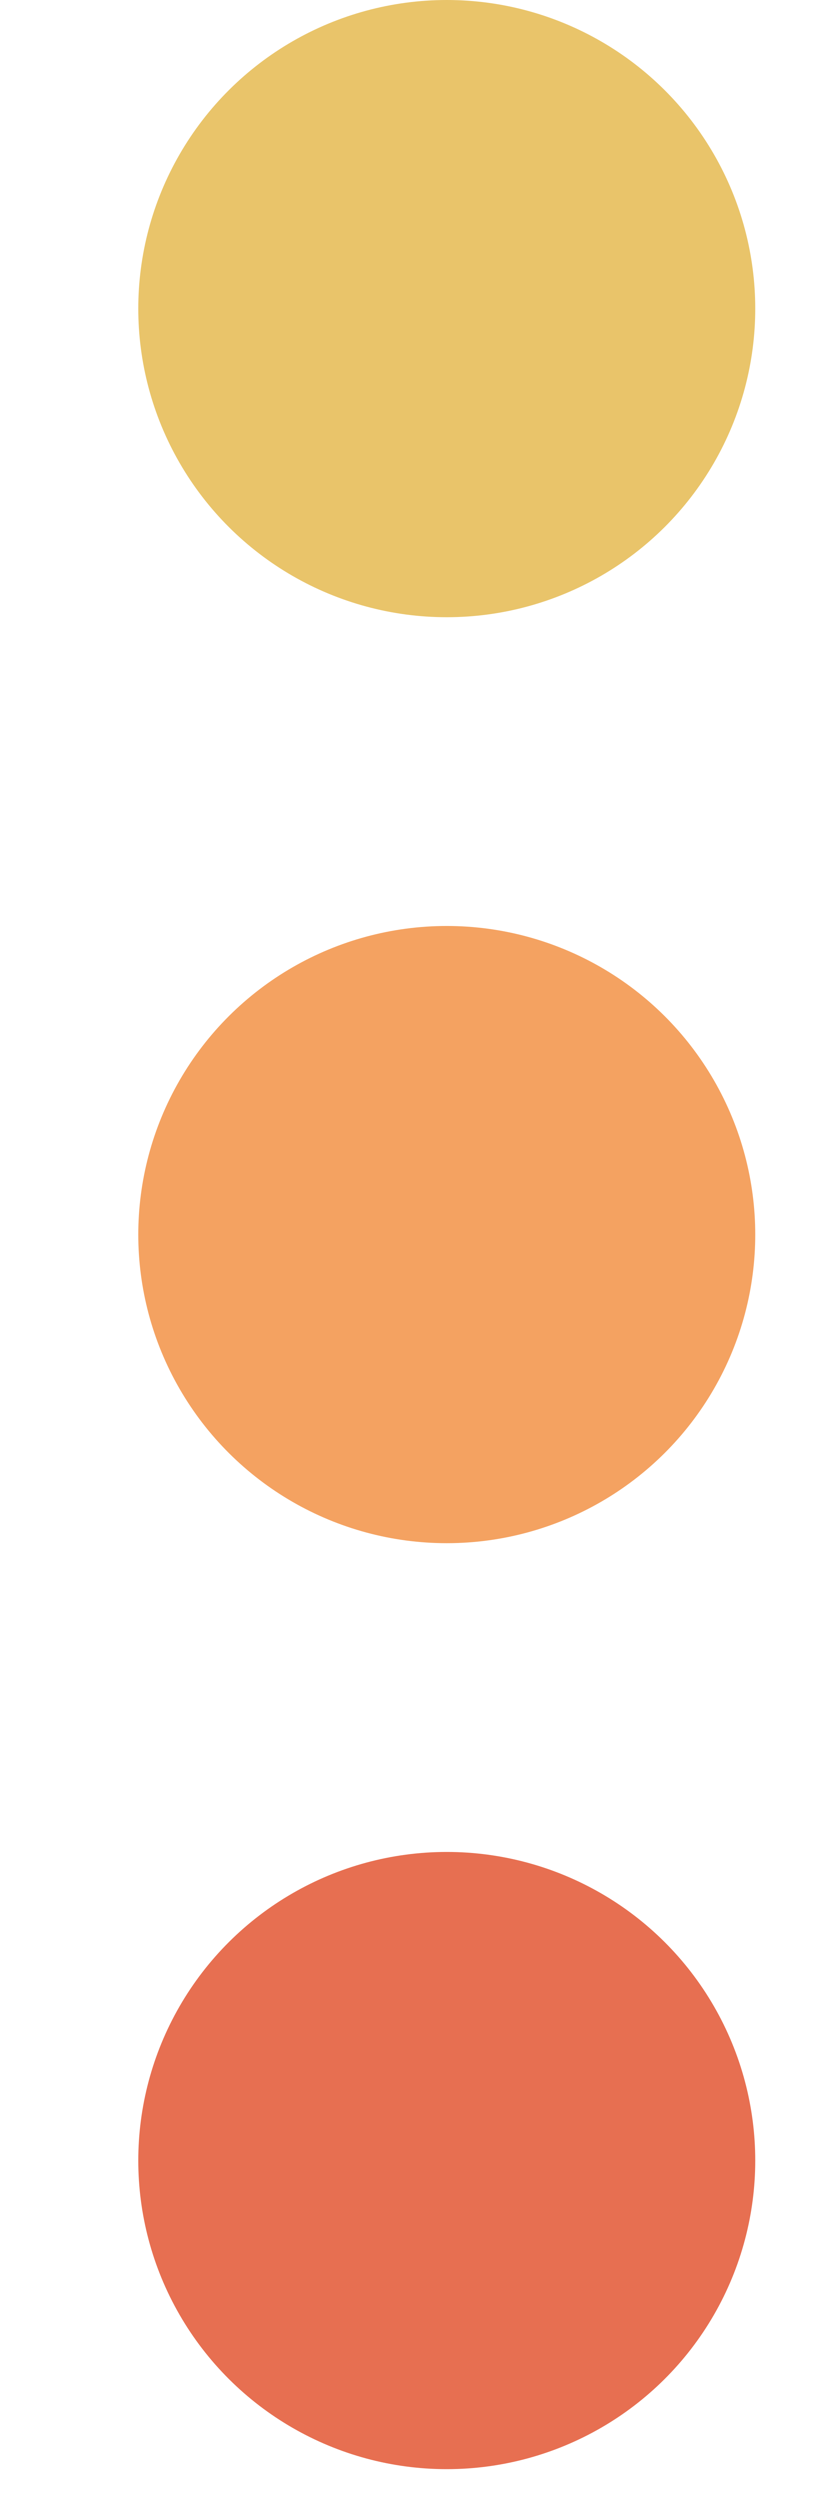 <svg width="6" height="18" viewBox="0 0 6 18" fill="none" xmlns="http://www.w3.org/2000/svg">
<ellipse cx="3.218" cy="2.222" rx="2.222" ry="2.222" transform="rotate(90 3.218 2.222)" fill="#E9C46A"/>
<ellipse cx="3.218" cy="8.889" rx="2.222" ry="2.222" transform="rotate(90 3.218 8.889)" fill="#F4A261"/>
<circle cx="3.218" cy="15.556" r="2.222" transform="rotate(90 3.218 15.556)" fill="#E76F51"/>
</svg>
